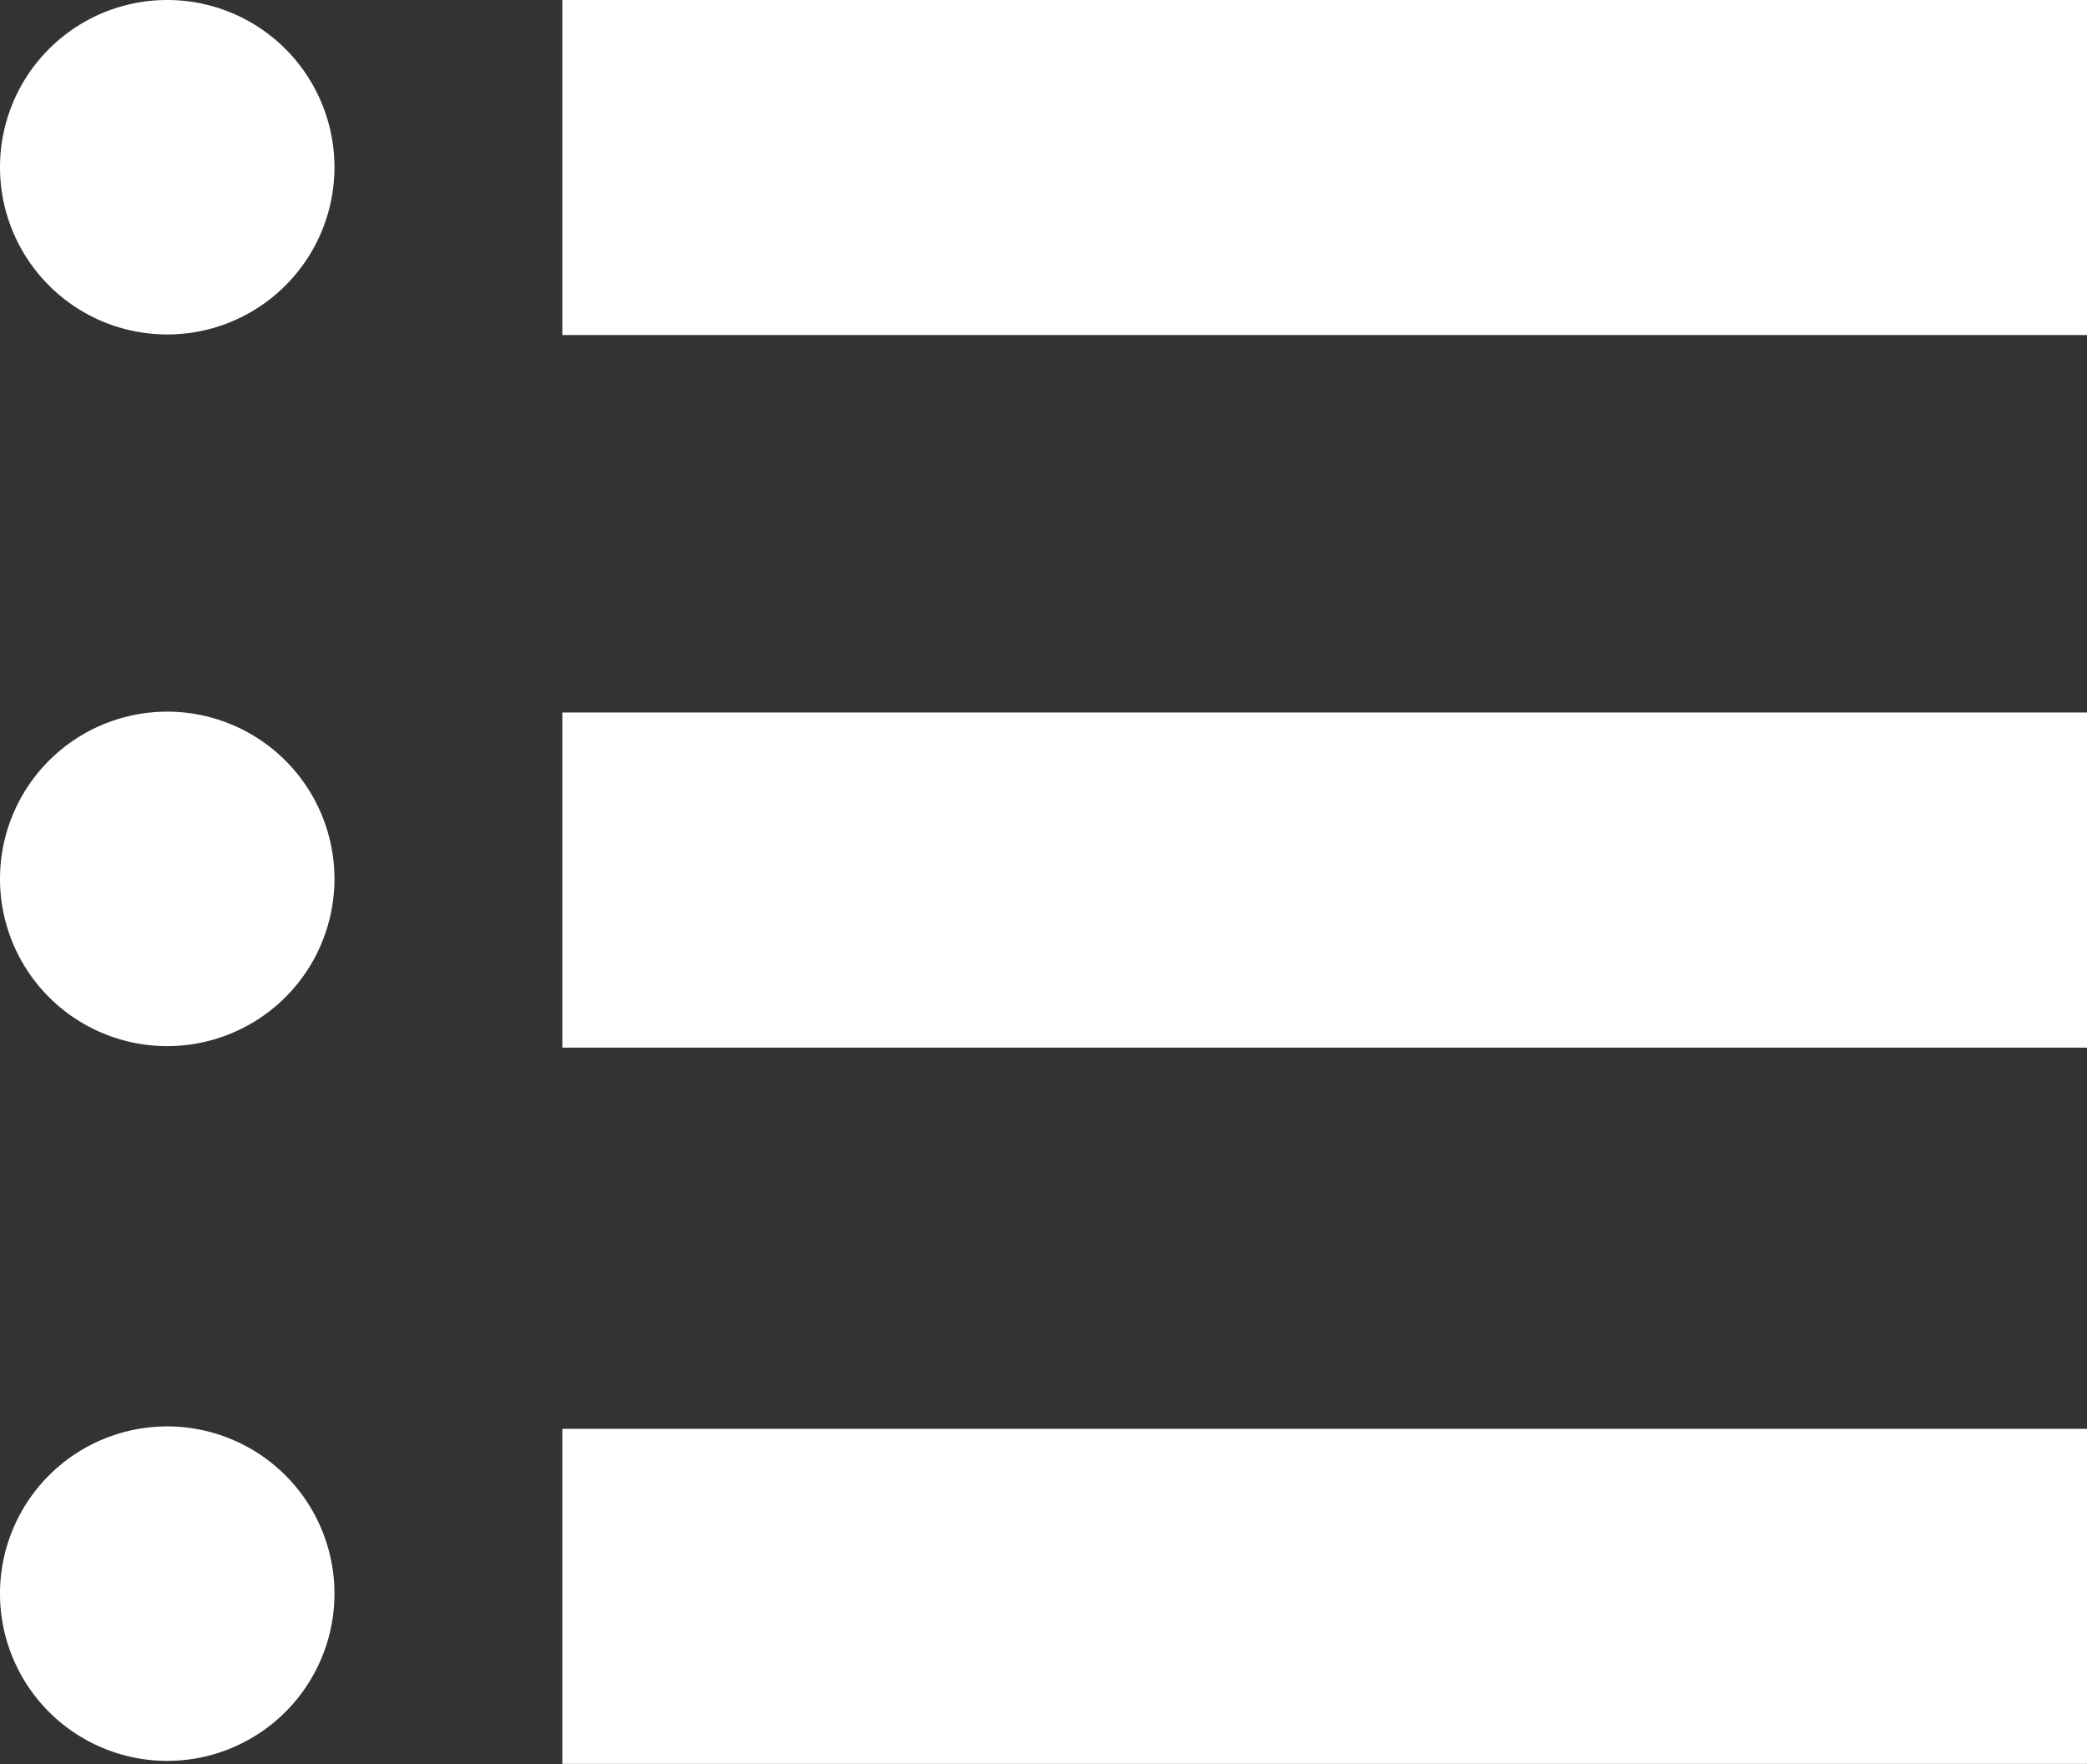 <svg xmlns="http://www.w3.org/2000/svg" width="22.227" height="18.786" viewBox="0 0 22.227 18.786"><rect x="0" y="0" width="22.227" height="18.786" fill="#333333" stroke="none"/><defs><style>.a{fill:#fff;}</style></defs><rect class="a" width="16.238" height="3.568" transform="translate(5.989 0)"/><rect class="a" width="16.238" height="3.569" transform="translate(5.989 7.588)"/><rect class="a" width="16.238" height="3.568" transform="translate(5.989 15.217)"/><path class="a" d="M919.856,2418.026a1.781,1.781,0,1,0,1.781,1.781A1.781,1.781,0,0,0,919.856,2418.026Z" transform="translate(-918.075 -2418.026)"/><path class="a" d="M919.856,2442.584a1.781,1.781,0,1,0,1.781,1.781A1.781,1.781,0,0,0,919.856,2442.584Z" transform="translate(-918.075 -2435.005)"/><path class="a" d="M919.856,2467.25a1.781,1.781,0,1,0,1.781,1.781A1.781,1.781,0,0,0,919.856,2467.25Z" transform="translate(-918.075 -2452.059)"/></svg>